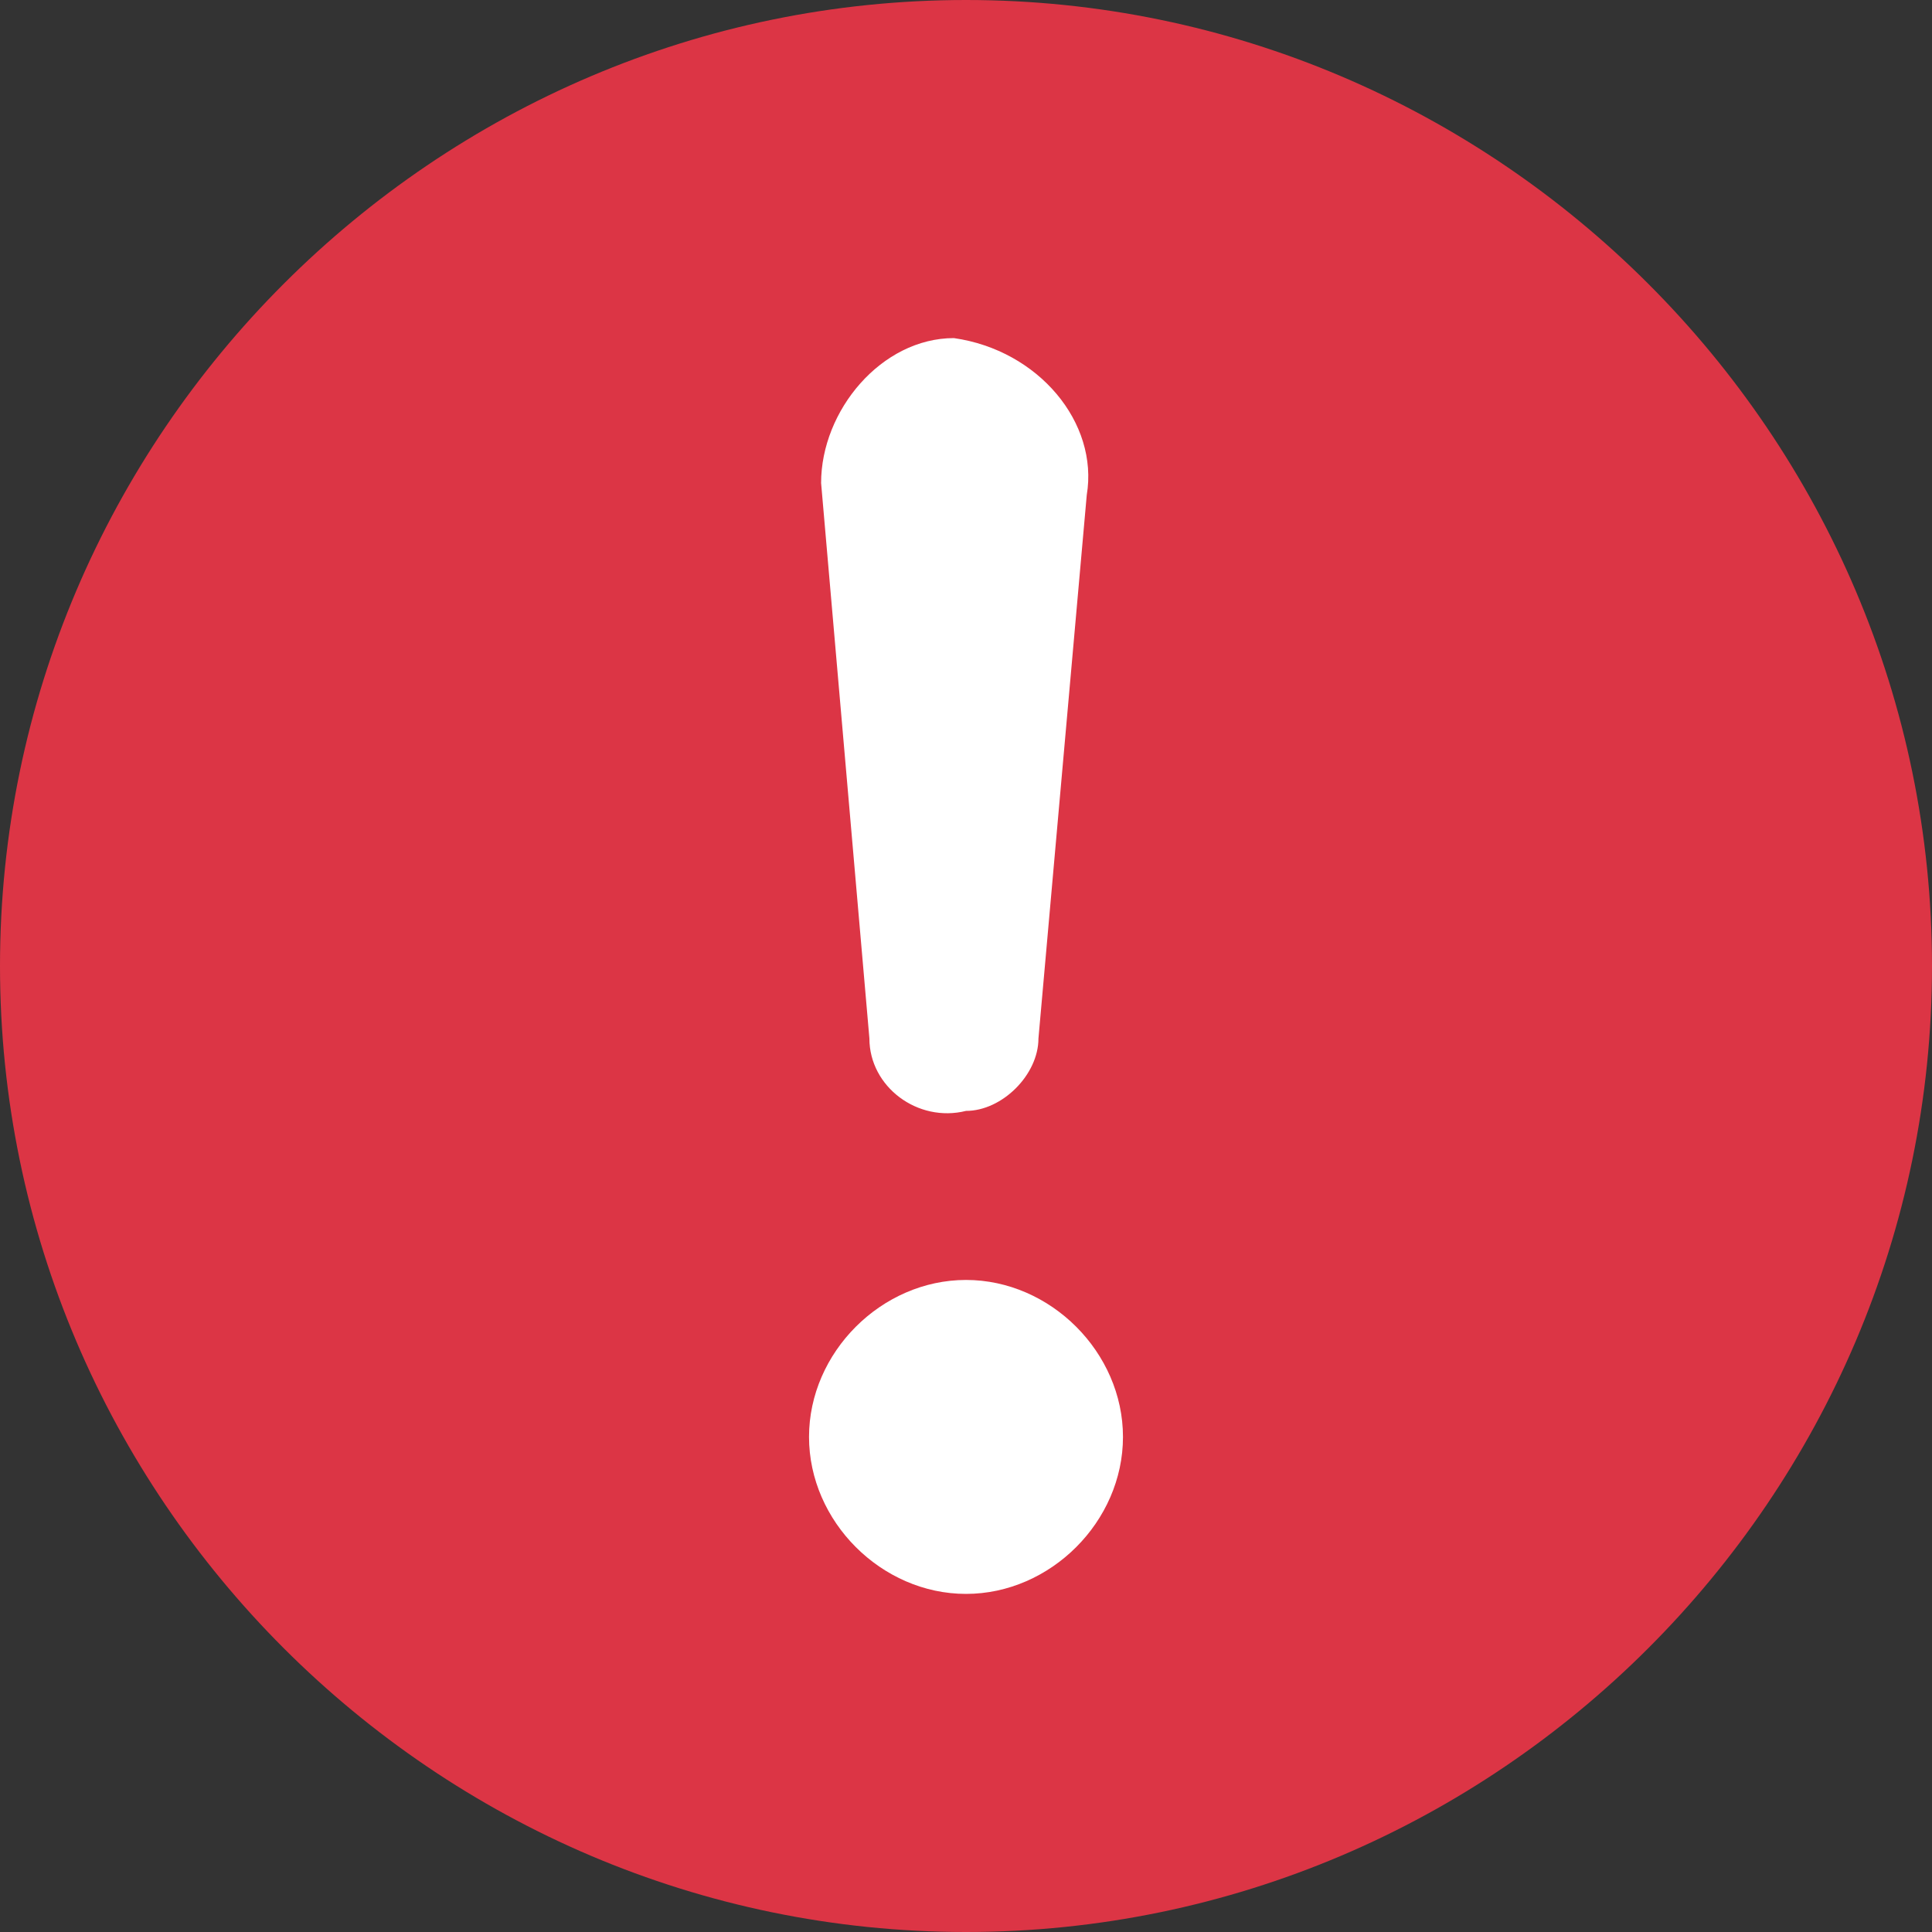 <?xml version="1.0" encoding="UTF-8"?>
<svg id="Layer_1" xmlns="http://www.w3.org/2000/svg" version="1.1" viewBox="0 0 16 16">
  <rect x="0" y="0" width="16" height="16" fill="#333333" stroke="none"/>
  <!-- Generator: Adobe Illustrator 29.1.0, SVG Export Plug-In . SVG Version: 2.1.0 Build 142)  -->
  <defs>
    <style>
      .st0 {
        fill: #dc3545;
      }

      .st1 {
        fill: #fff;
      }
    </style>
  </defs>
  <path class="st0" d="M16,8c0,4.4-3.6,8-8,8S0,12.4,0,8,3.6,0,8,0s8,3.6,8,8"/>
  <path class="st1" d="M7.9,2.8c-.6,0-1.1.6-1.1,1.2h0c0,0,.4,4.6.4,4.6,0,.4.4.7.8.6.3,0,.6-.3.6-.6l.4-4.5c.1-.6-.4-1.2-1.1-1.3h0Z"/>
  <path class="st1" d="M8,10.6c-.7,0-1.3.6-1.3,1.3s.6,1.3,1.3,1.3,1.3-.6,1.3-1.3-.6-1.3-1.3-1.3"/>
</svg>